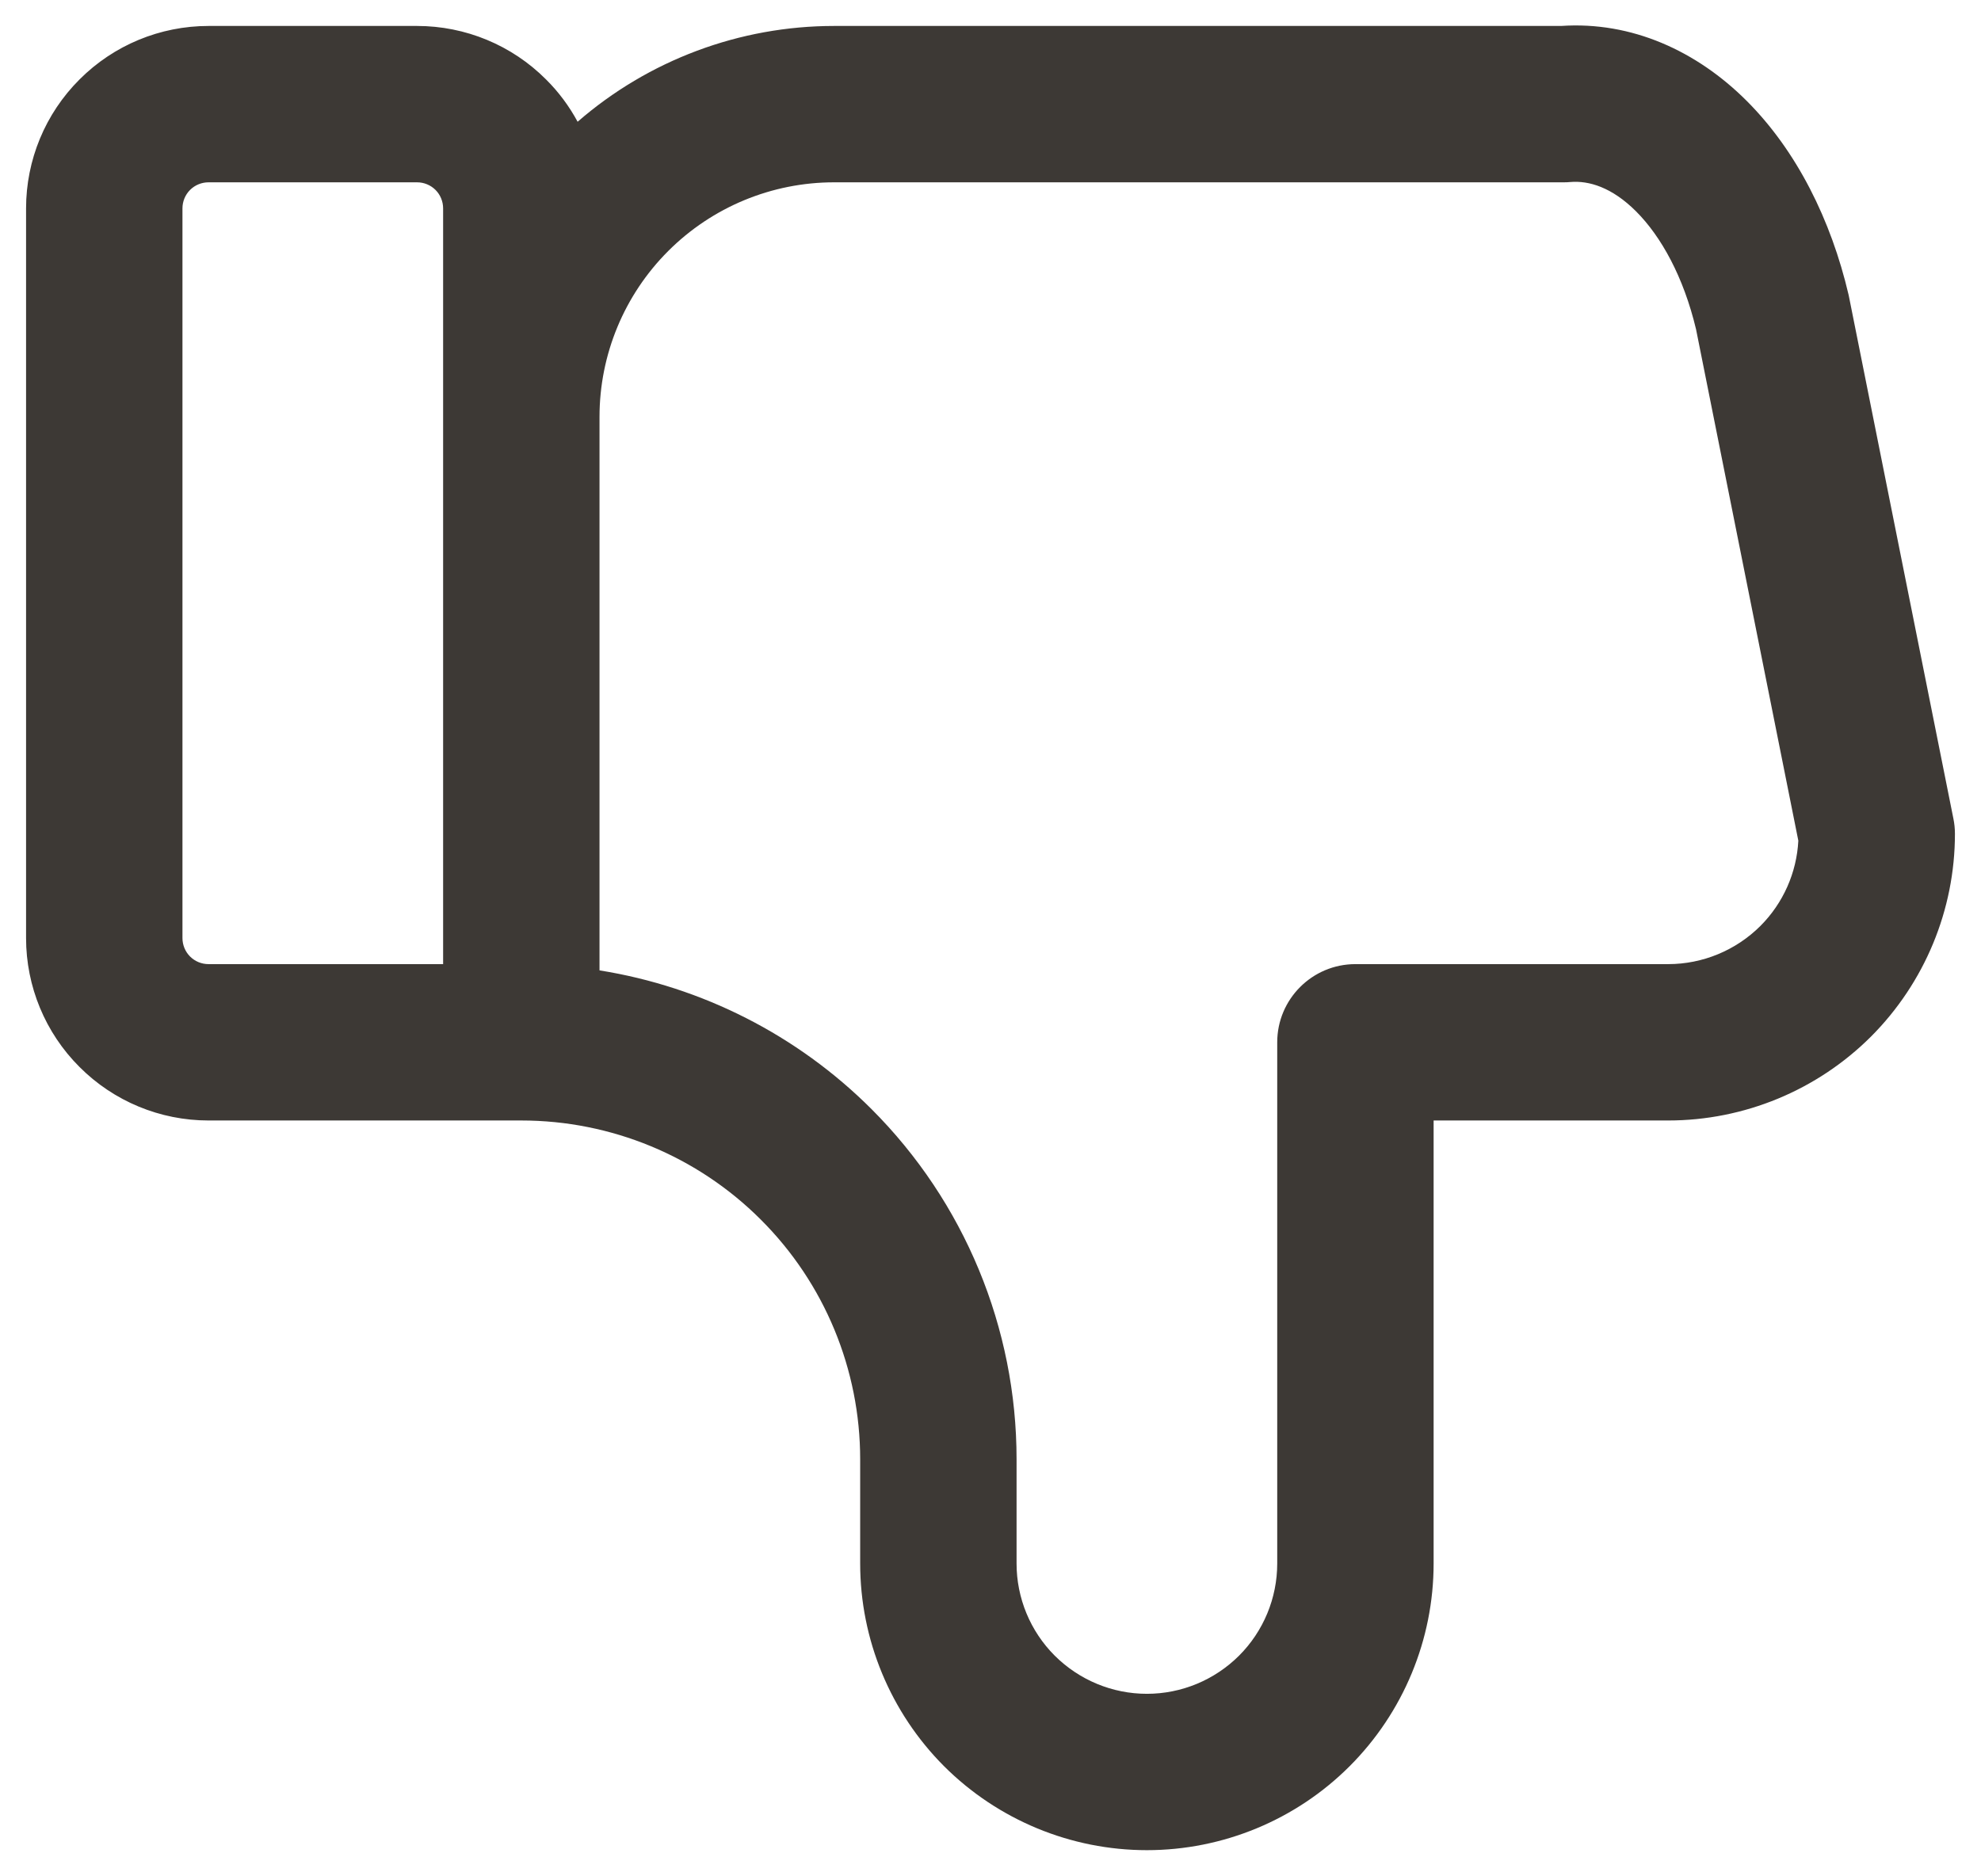 <svg xmlns="http://www.w3.org/2000/svg" viewBox="0 0 19 18" width="19" height="18">
<path d="M14.972 0.249C15.65 0.203 16.274 0.489 16.753 0.968C17.233 1.448 17.562 2.11 17.73 2.828C17.732 2.836 17.734 2.844 17.735 2.852L18.735 7.852C18.745 7.9 18.75 7.95 18.75 7.999C18.75 8.728 18.46 9.428 17.945 9.944C17.429 10.459 16.729 10.749 16 10.749H13.75V14.999C13.75 15.728 13.46 16.428 12.944 16.944C12.429 17.459 11.729 17.749 11 17.749C10.271 17.749 9.571 17.459 9.055 16.944C8.54 16.428 8.25 15.728 8.25 14.999V13.999C8.25 13.137 7.908 12.31 7.298 11.701C6.689 11.091 5.862 10.749 5 10.749H2C1.536 10.749 1.091 10.565 0.763 10.236C0.434 9.908 0.25 9.463 0.25 8.999V1.999C0.25 1.535 0.434 1.09 0.763 0.762C1.091 0.433 1.536 0.249 2 0.249H4C4.464 0.249 4.909 0.433 5.237 0.762C5.359 0.883 5.46 1.02 5.54 1.168C6.22 0.577 7.093 0.249 8 0.249H14.972ZM4.25 1.999C4.25 1.933 4.224 1.869 4.177 1.822C4.13 1.775 4.066 1.749 4 1.749H2C1.934 1.749 1.87 1.775 1.823 1.822C1.776 1.869 1.75 1.933 1.75 1.999V8.999C1.75 9.065 1.776 9.129 1.823 9.176C1.87 9.223 1.934 9.249 2 9.249H4.25V1.999ZM5.75 9.309V3.999C5.75 3.402 5.987 2.83 6.409 2.408C6.831 1.986 7.403 1.749 8 1.749H15C15.021 1.749 15.042 1.748 15.064 1.746C15.237 1.732 15.458 1.794 15.692 2.028C15.932 2.268 16.147 2.655 16.267 3.159L17.248 8.065C17.232 8.372 17.103 8.664 16.884 8.883C16.649 9.117 16.331 9.249 16 9.249H13C12.586 9.249 12.25 9.585 12.25 9.999V14.999C12.25 15.331 12.118 15.649 11.884 15.883C11.649 16.117 11.332 16.249 11 16.249C10.668 16.249 10.351 16.117 10.116 15.883C9.882 15.649 9.75 15.331 9.75 14.999V13.999C9.75 12.739 9.25 11.531 8.359 10.64C7.647 9.928 6.732 9.466 5.75 9.309Z" fill="#3d3935" fill-rule="evenodd" clip-rule="evenodd" />
</svg>
